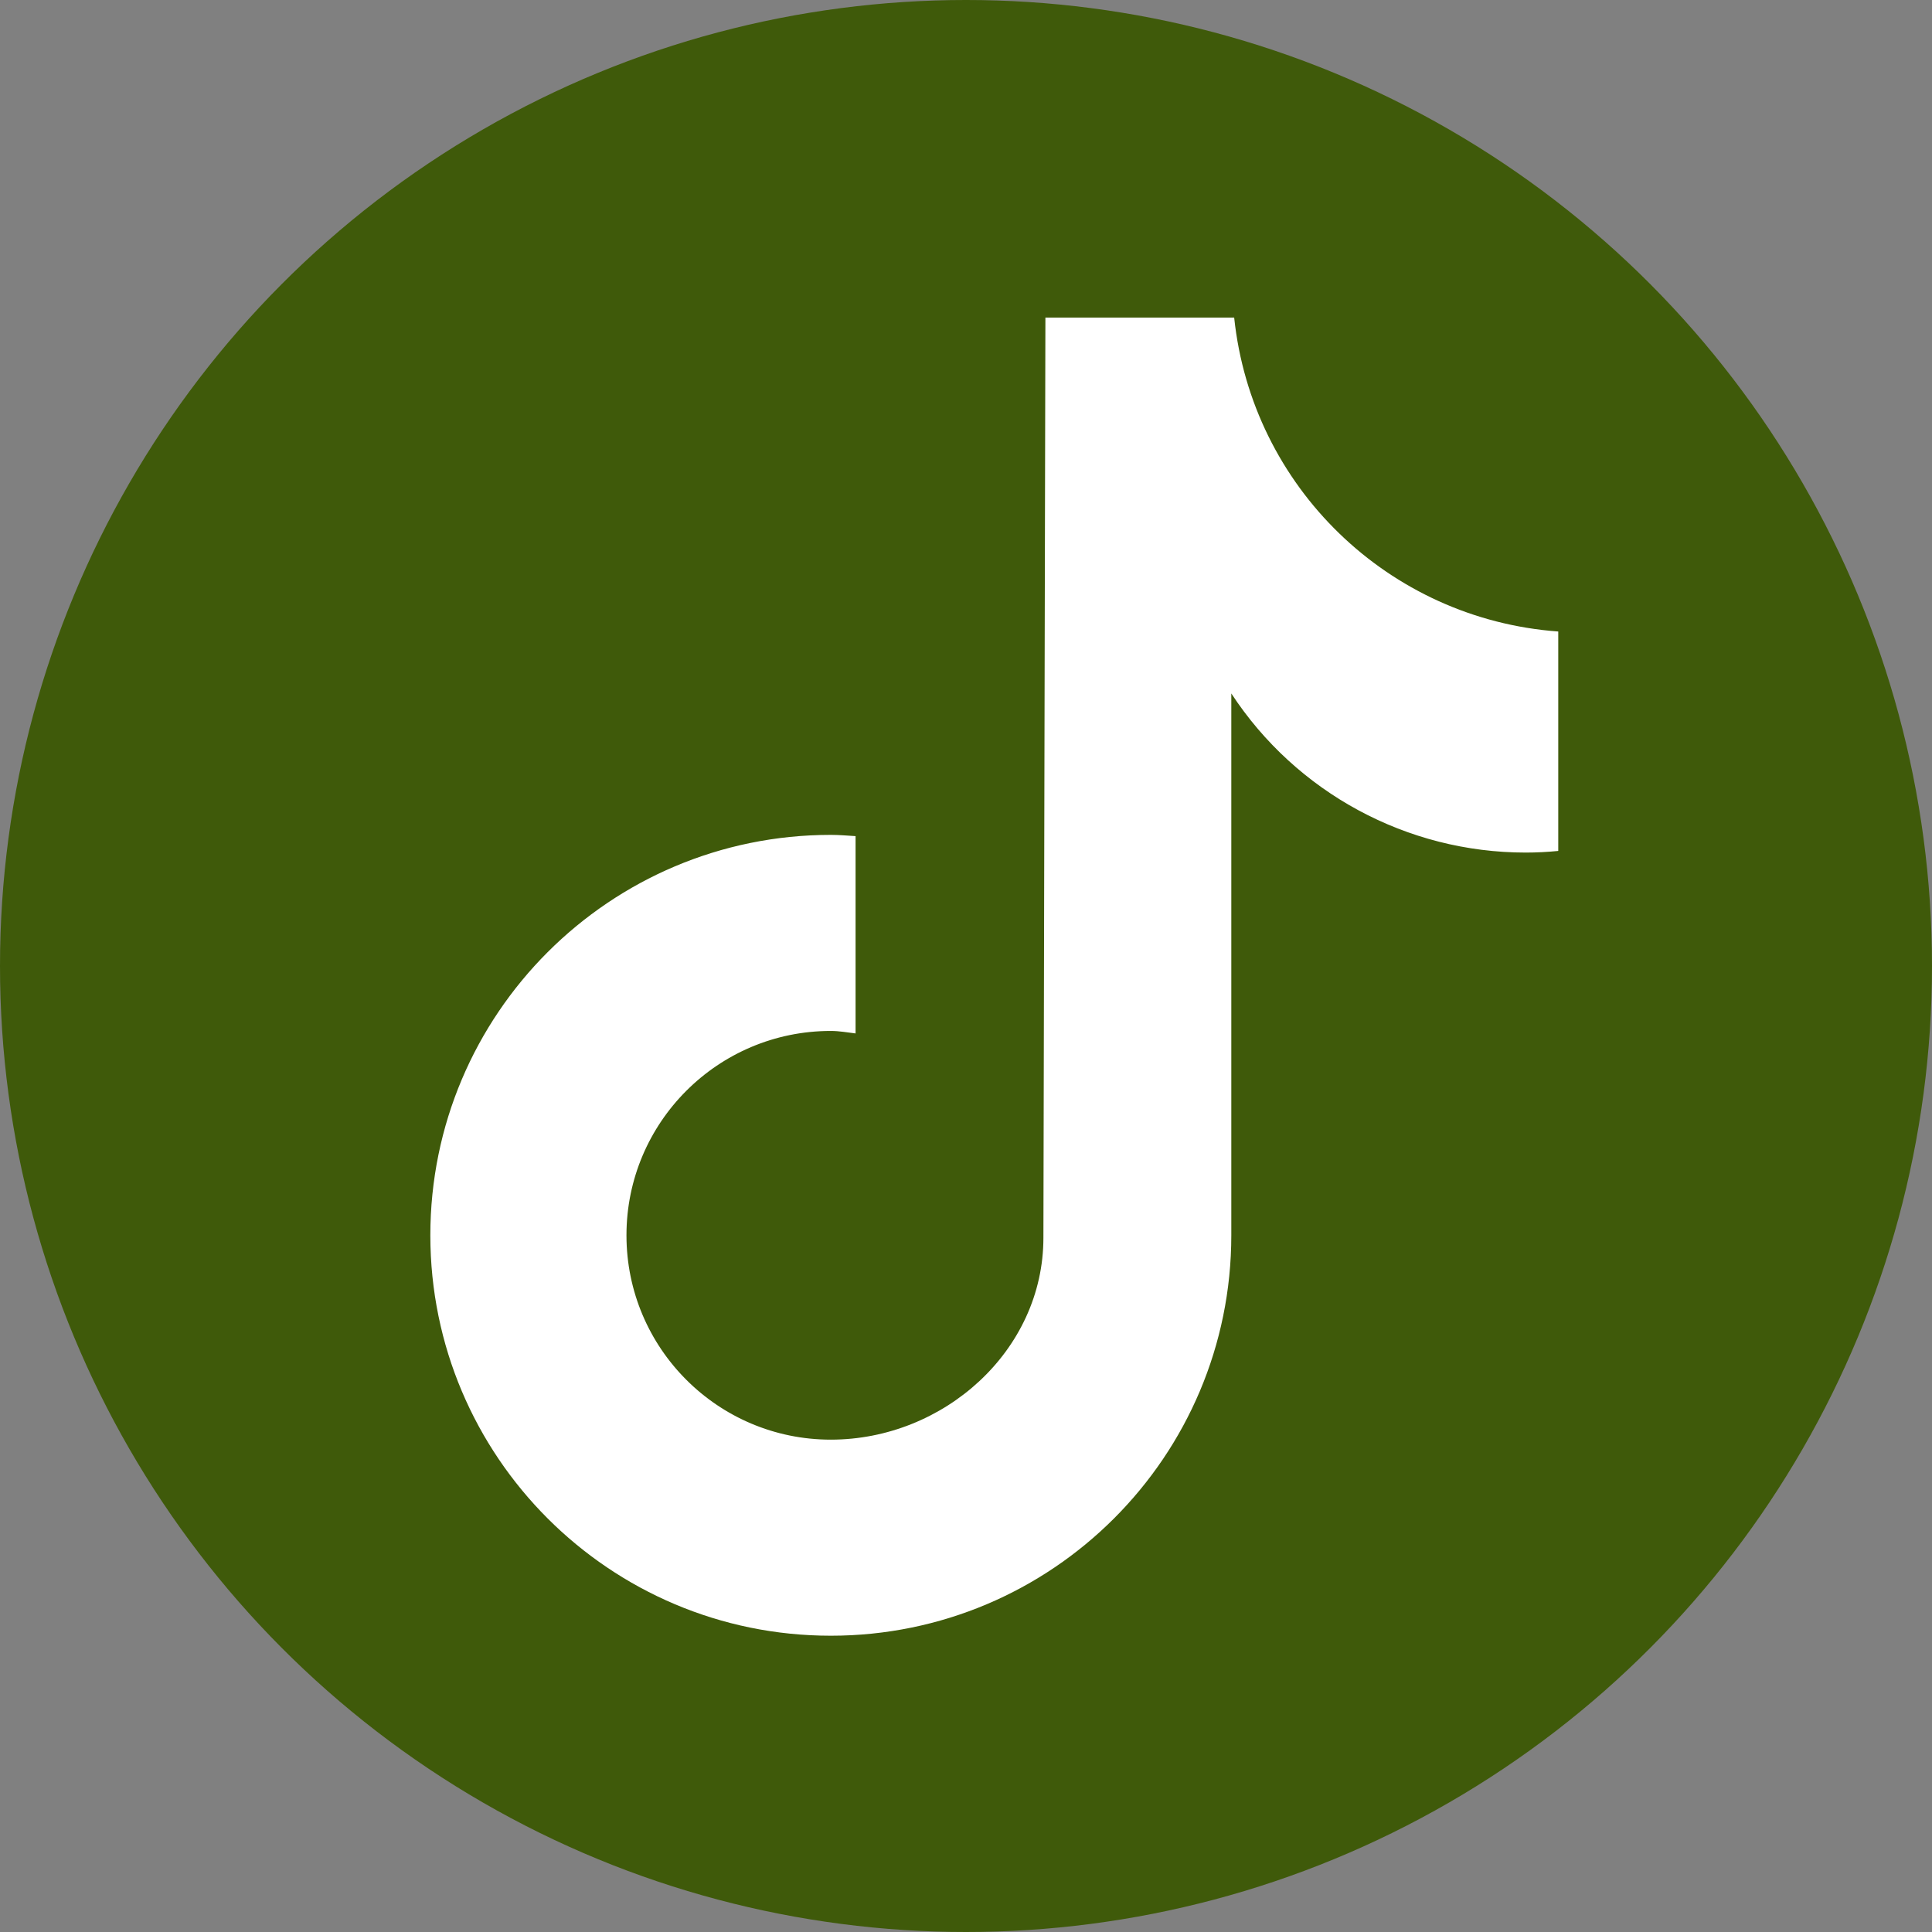 <svg xmlns="http://www.w3.org/2000/svg" xmlns:xlink="http://www.w3.org/1999/xlink" id="Calque_1" x="0px" y="0px" width="31px" height="31px" viewBox="0 0 31 31" xml:space="preserve"><rect x="0" y="0" width="31" height="31" fill="#808080" stroke="none"/><circle fill="#3F5A0A" cx="15.5" cy="15.5" r="15.5"></circle><path fill="#FFFFFF" d="M25.001,13.654c-0.173,0.017-0.346,0.026-0.52,0.026c-1.904,0-3.681-0.96-4.724-2.553v8.694 c0,3.549-2.877,6.425-6.426,6.425c-3.549,0-6.426-2.877-6.426-6.425s2.877-6.425,6.426-6.425l0,0c0.134,0,0.265,0.012,0.397,0.02 v3.166c-0.132-0.016-0.261-0.04-0.397-0.04c-1.811,0-3.279,1.468-3.279,3.279c0,1.811,1.468,3.279,3.279,3.279 c1.812,0,3.411-1.427,3.411-3.239l0.032-14.765h3.029c0.286,2.717,2.476,4.838,5.2,5.037v3.519"></path></svg>